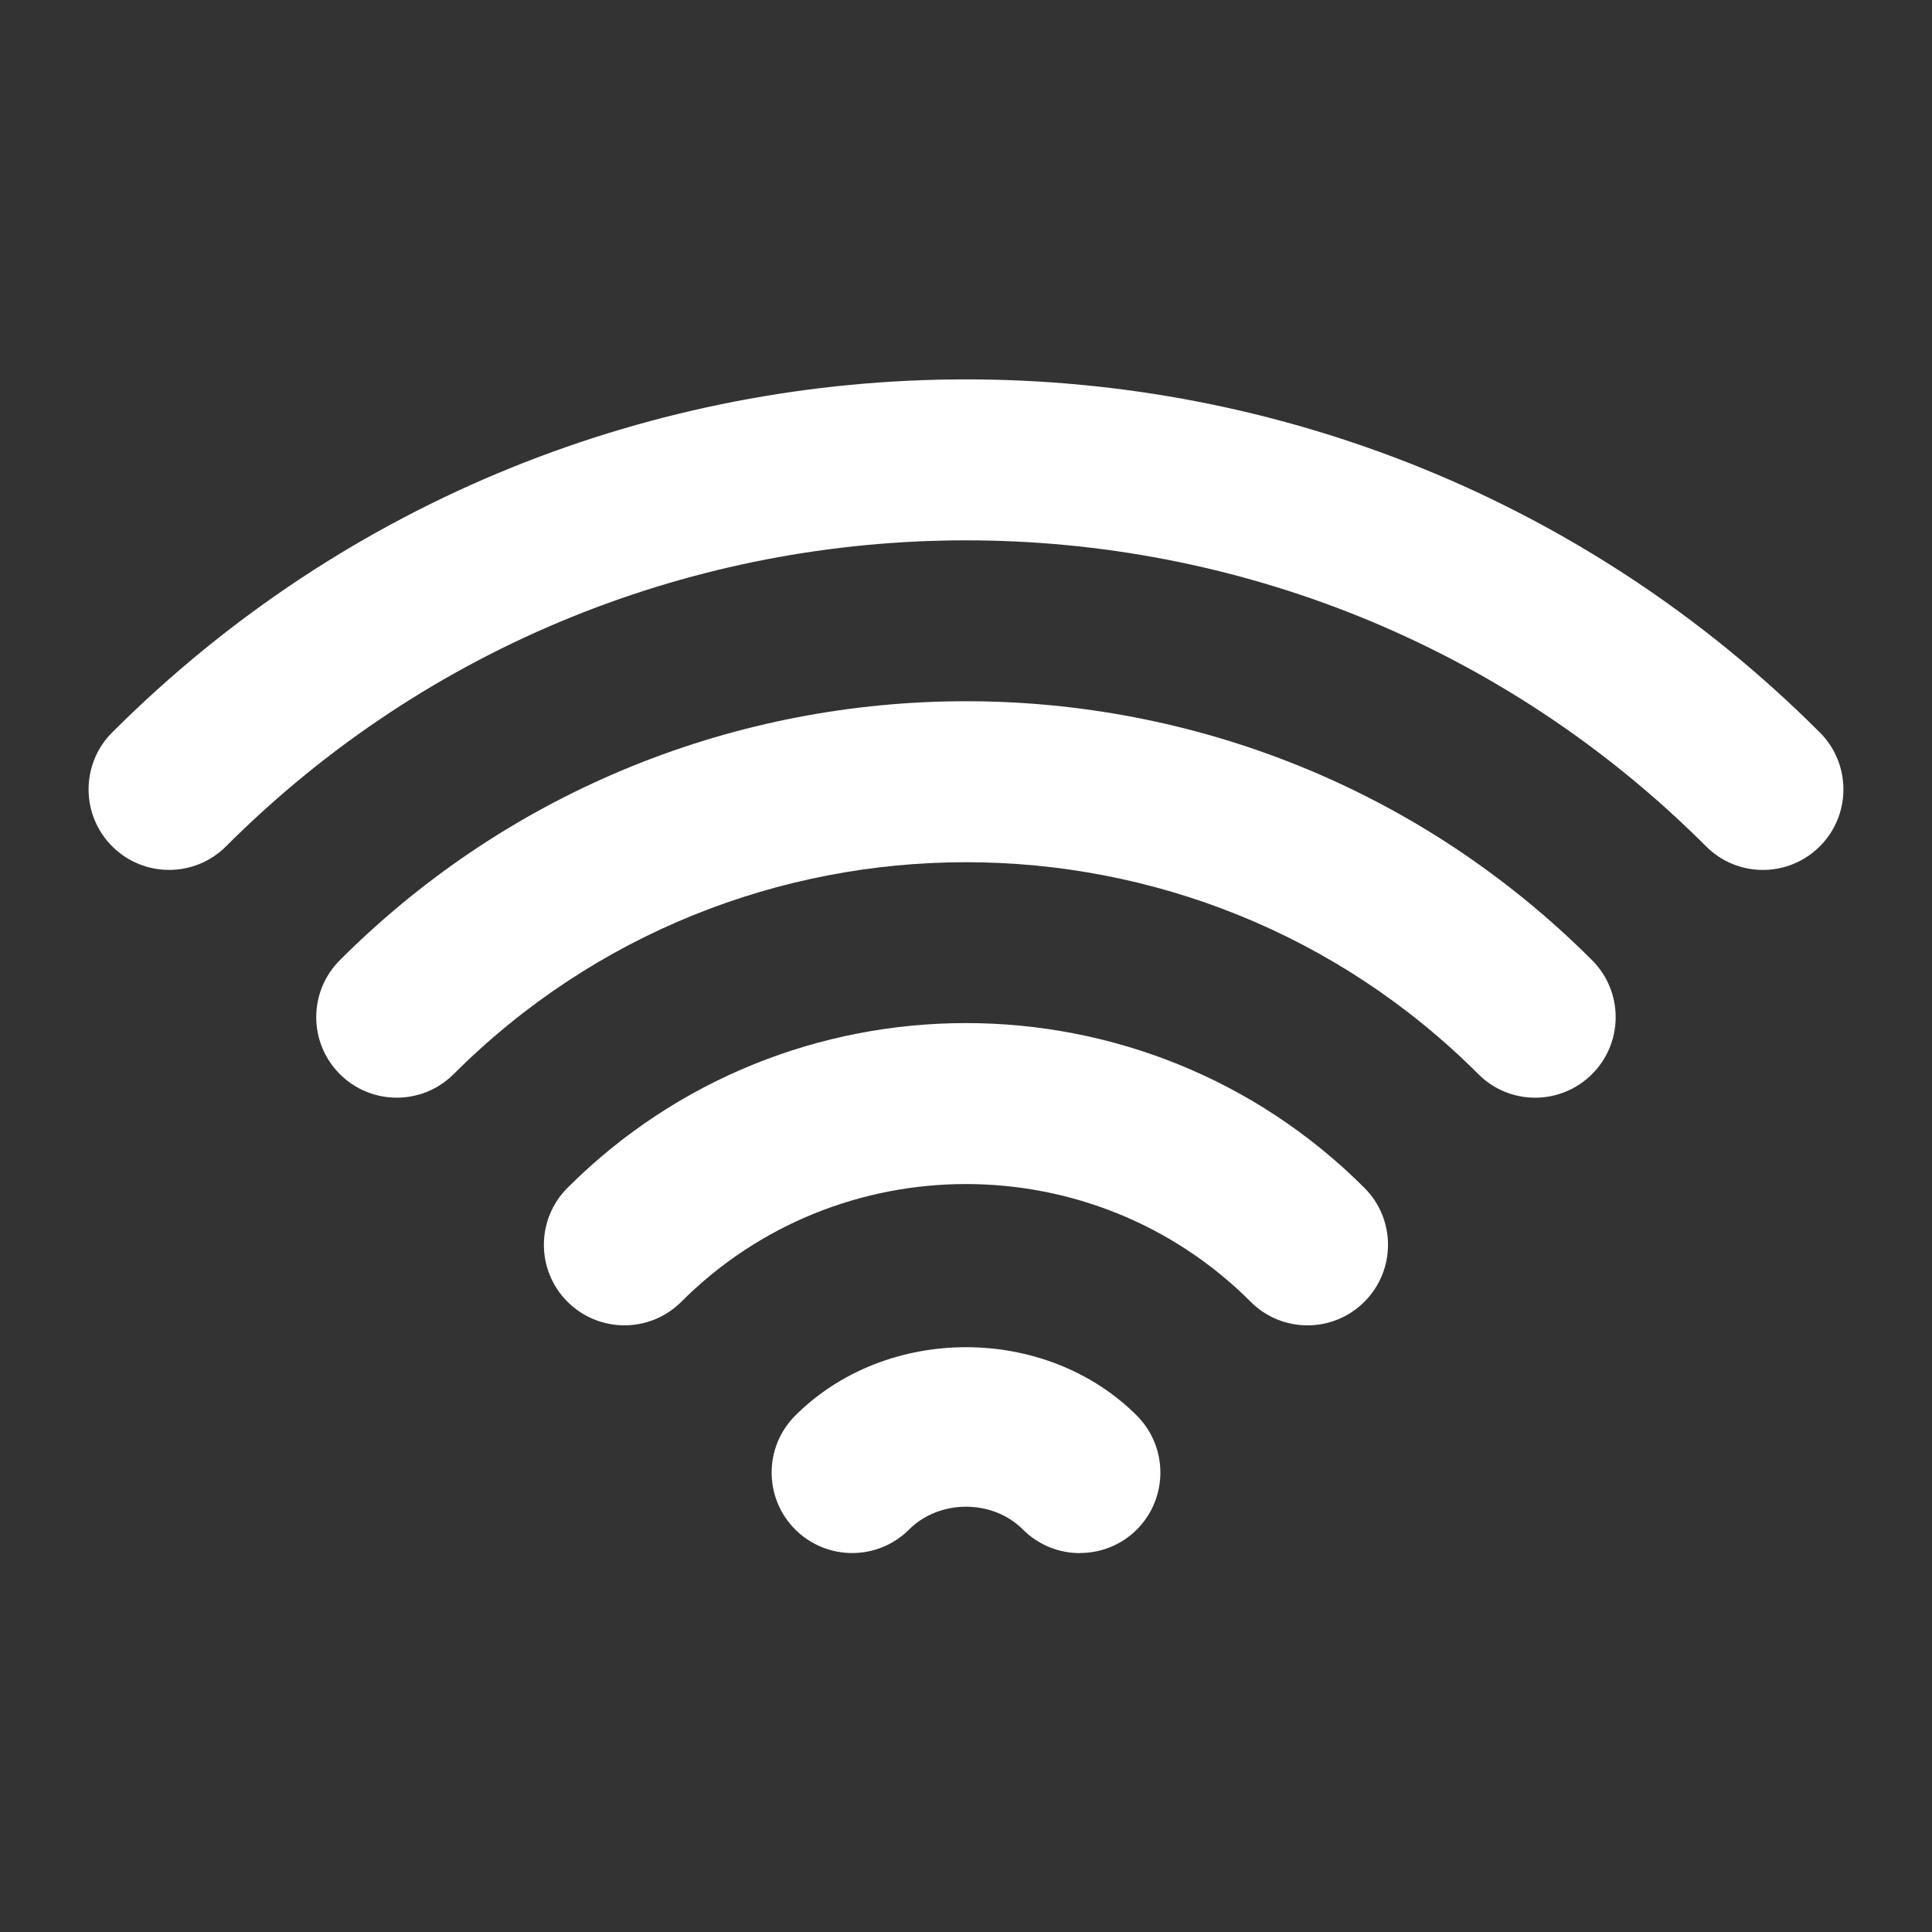 <svg xmlns="http://www.w3.org/2000/svg" width="18" height="18" viewBox="0 0 18 18"><rect x="0" y="0" width="18" height="18" fill="#333333" stroke="none"/><title>18 signal 2</title><g fill="#fff" class="nc-icon-wrapper"><path d="M10.061,14.47c-.192,0-.384-.073-.531-.22-.282-.283-.777-.283-1.06,0-.293,.293-.768,.292-1.061,0-.293-.293-.293-.768,0-1.061,.85-.85,2.333-.85,3.183,0,.292,.293,.292,.768,0,1.061-.146,.146-.338,.219-.53,.219Z" fill="#fff" data-color="color-2"></path><path d="M12.182,12.348c-.192,0-.384-.073-.53-.22-1.462-1.462-3.842-1.462-5.304,0-.293,.293-.768,.293-1.061,0s-.293-.768,0-1.061c2.047-2.047,5.378-2.047,7.425,0,.293,.293,.293,.768,0,1.061-.146,.146-.338,.22-.53,.22Z" fill="#fff"></path><path d="M14.303,10.227c-.192,0-.384-.073-.53-.22-2.632-2.632-6.914-2.632-9.546,0-.293,.293-.768,.293-1.061,0s-.293-.768,0-1.061c3.217-3.217,8.45-3.217,11.667,0,.293,.293,.293,.768,0,1.061-.146,.146-.338,.22-.53,.22Z" fill="#fff" data-color="color-2"></path><path d="M16.425,8.105c-.192,0-.384-.073-.53-.22-3.802-3.801-9.987-3.801-13.789,0-.293,.293-.768,.293-1.061,0s-.293-.768,0-1.061c4.387-4.386,11.523-4.386,15.91,0,.293,.293,.293,.768,0,1.061-.146,.146-.338,.22-.53,.22Z" fill="#fff"></path></g></svg>